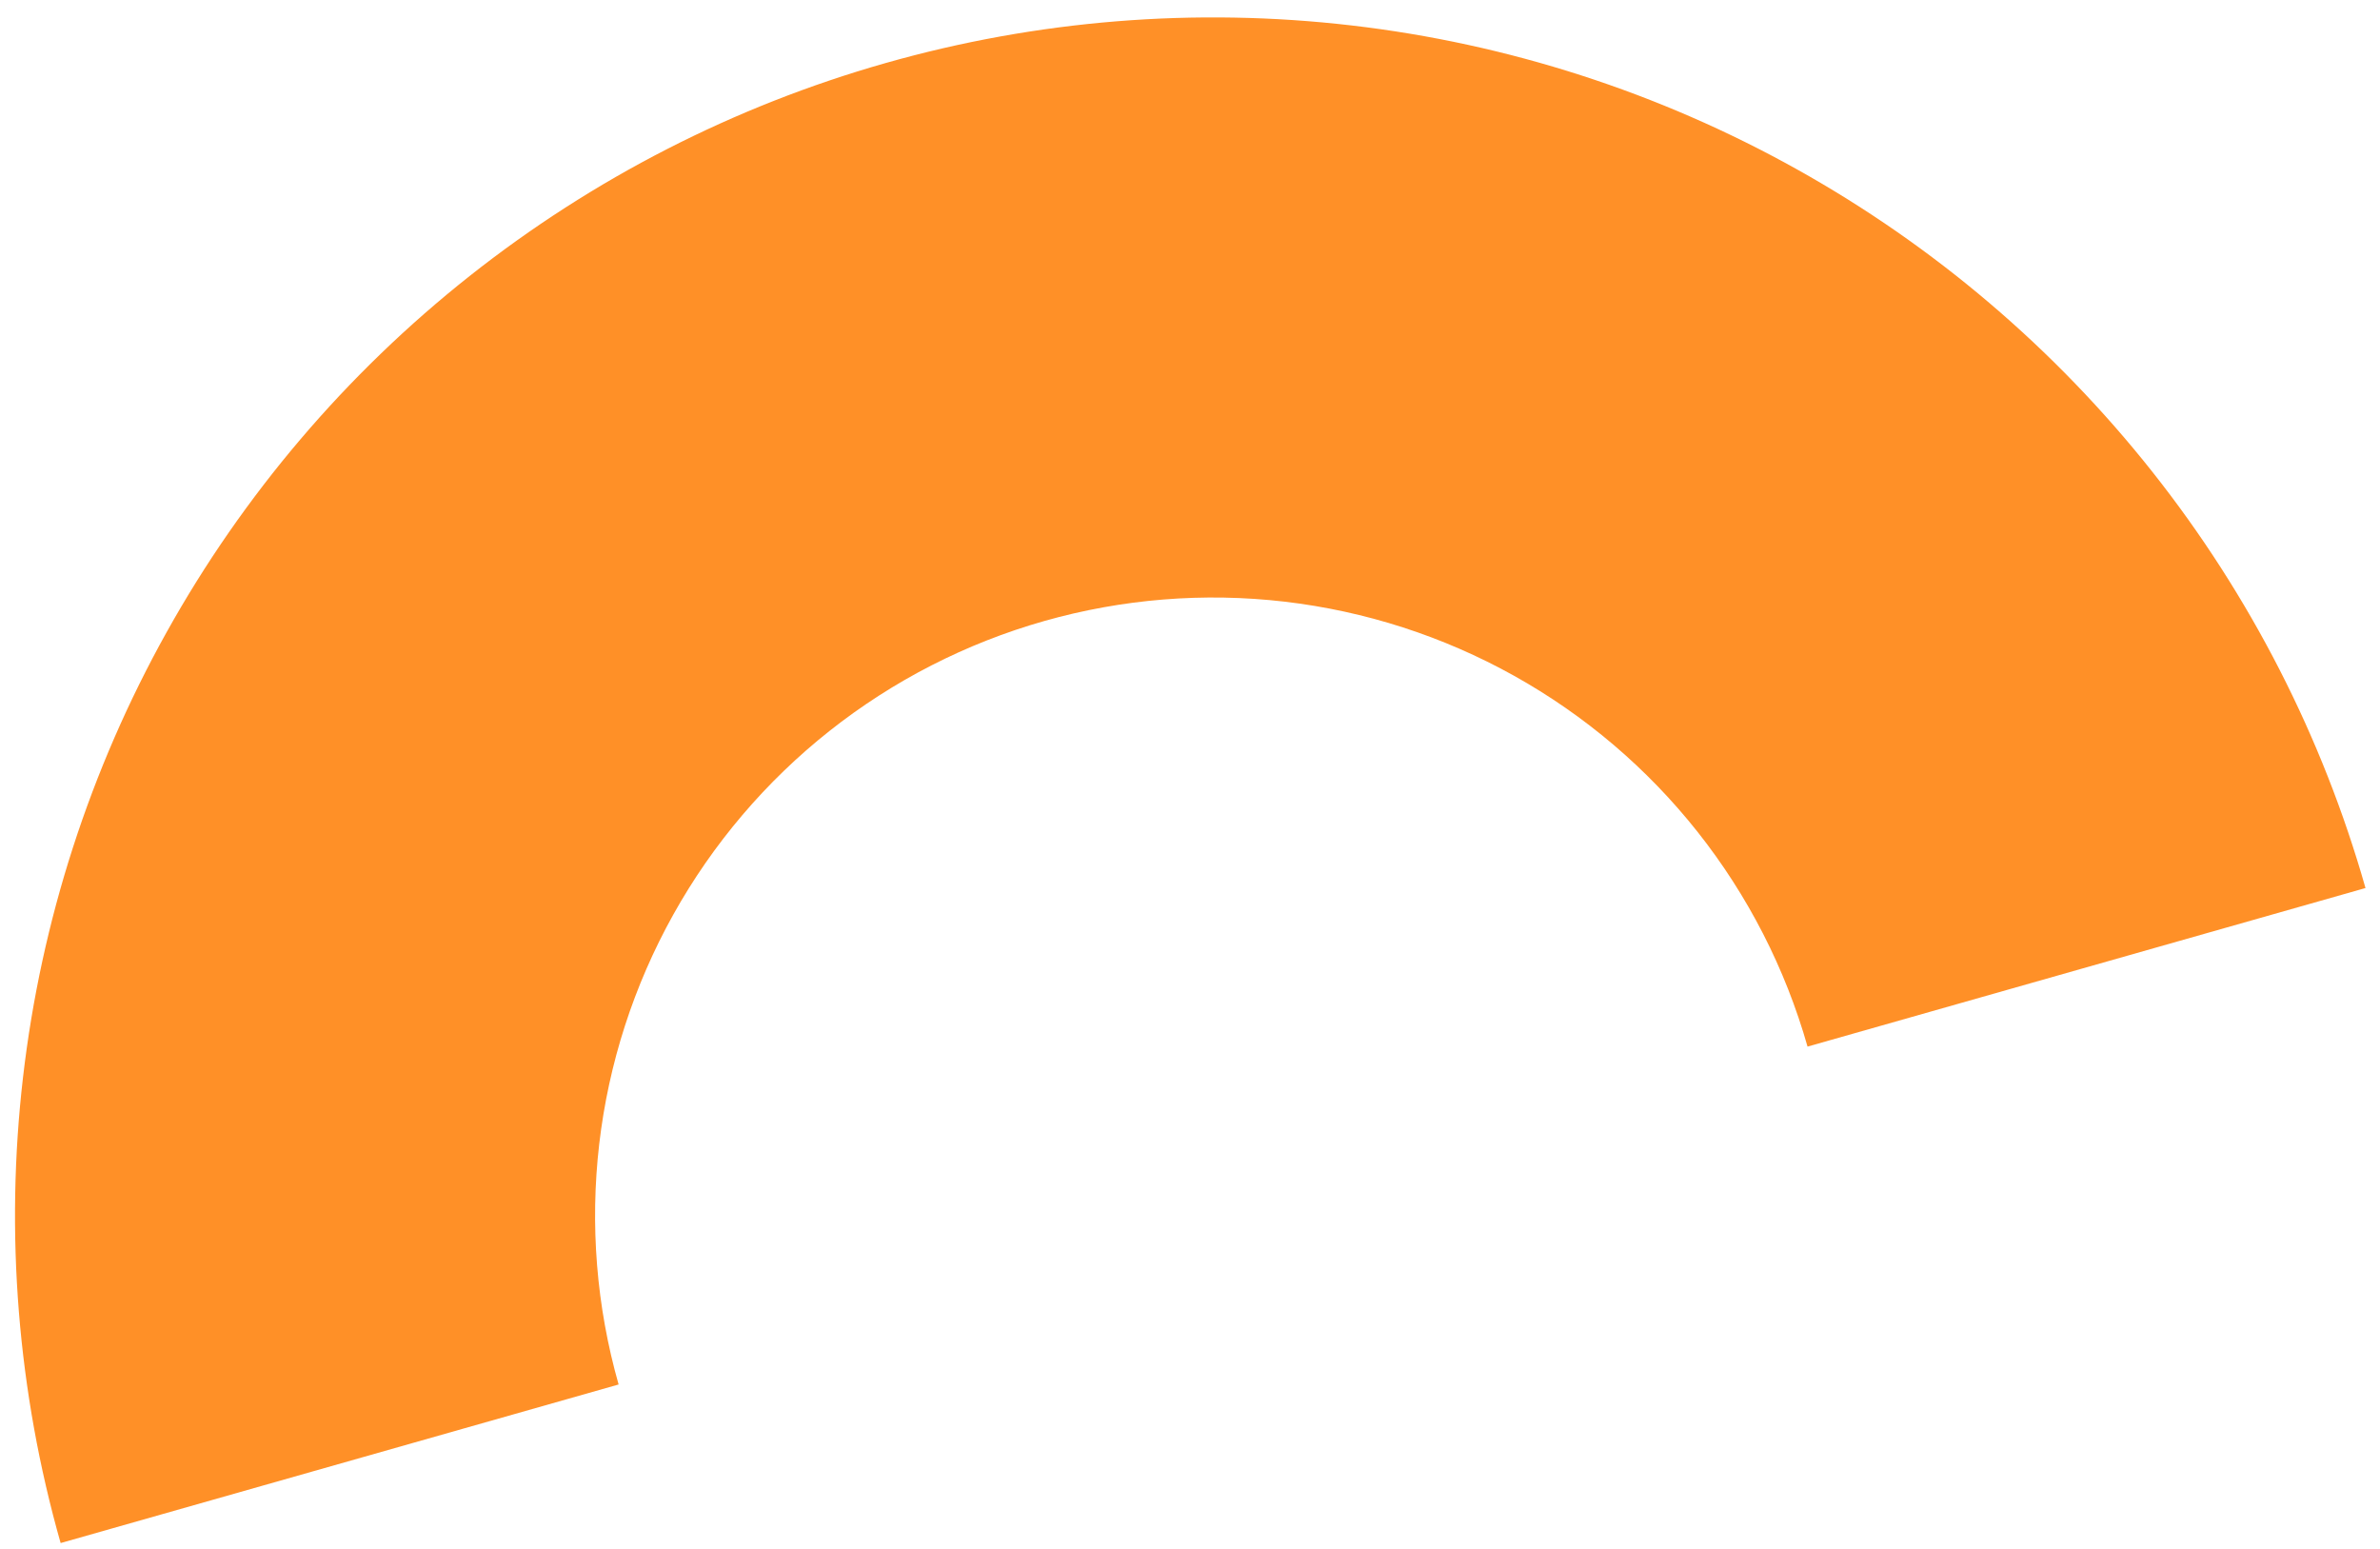 <?xml version="1.0" encoding="UTF-8"?>
<svg xmlns="http://www.w3.org/2000/svg" width="126" height="82" viewBox="0 0 126 82" fill="none">
  <path d="M125.232 47.011C122.955 38.999 119.123 31.514 113.953 24.983C108.784 18.452 102.378 13.003 95.103 8.948C87.828 4.892 79.825 2.31 71.551 1.347C63.278 0.384 54.896 1.061 46.884 3.338C38.872 5.614 31.387 9.447 24.856 14.617C18.325 19.786 12.876 26.191 8.821 33.467C4.765 40.742 2.182 48.745 1.22 57.018C0.257 65.292 0.934 73.674 3.21 81.686L32.75 73.292C31.576 69.159 31.227 64.835 31.723 60.567C32.22 56.3 33.552 52.172 35.644 48.419C37.736 44.666 40.546 41.362 43.915 38.695C47.284 36.029 51.145 34.051 55.278 32.877C59.411 31.703 63.735 31.354 68.002 31.85C72.27 32.347 76.398 33.679 80.151 35.771C83.904 37.863 87.208 40.673 89.875 44.042C92.541 47.411 94.518 51.272 95.693 55.405L125.232 47.011Z" fill="#FF9027"></path>
</svg>
